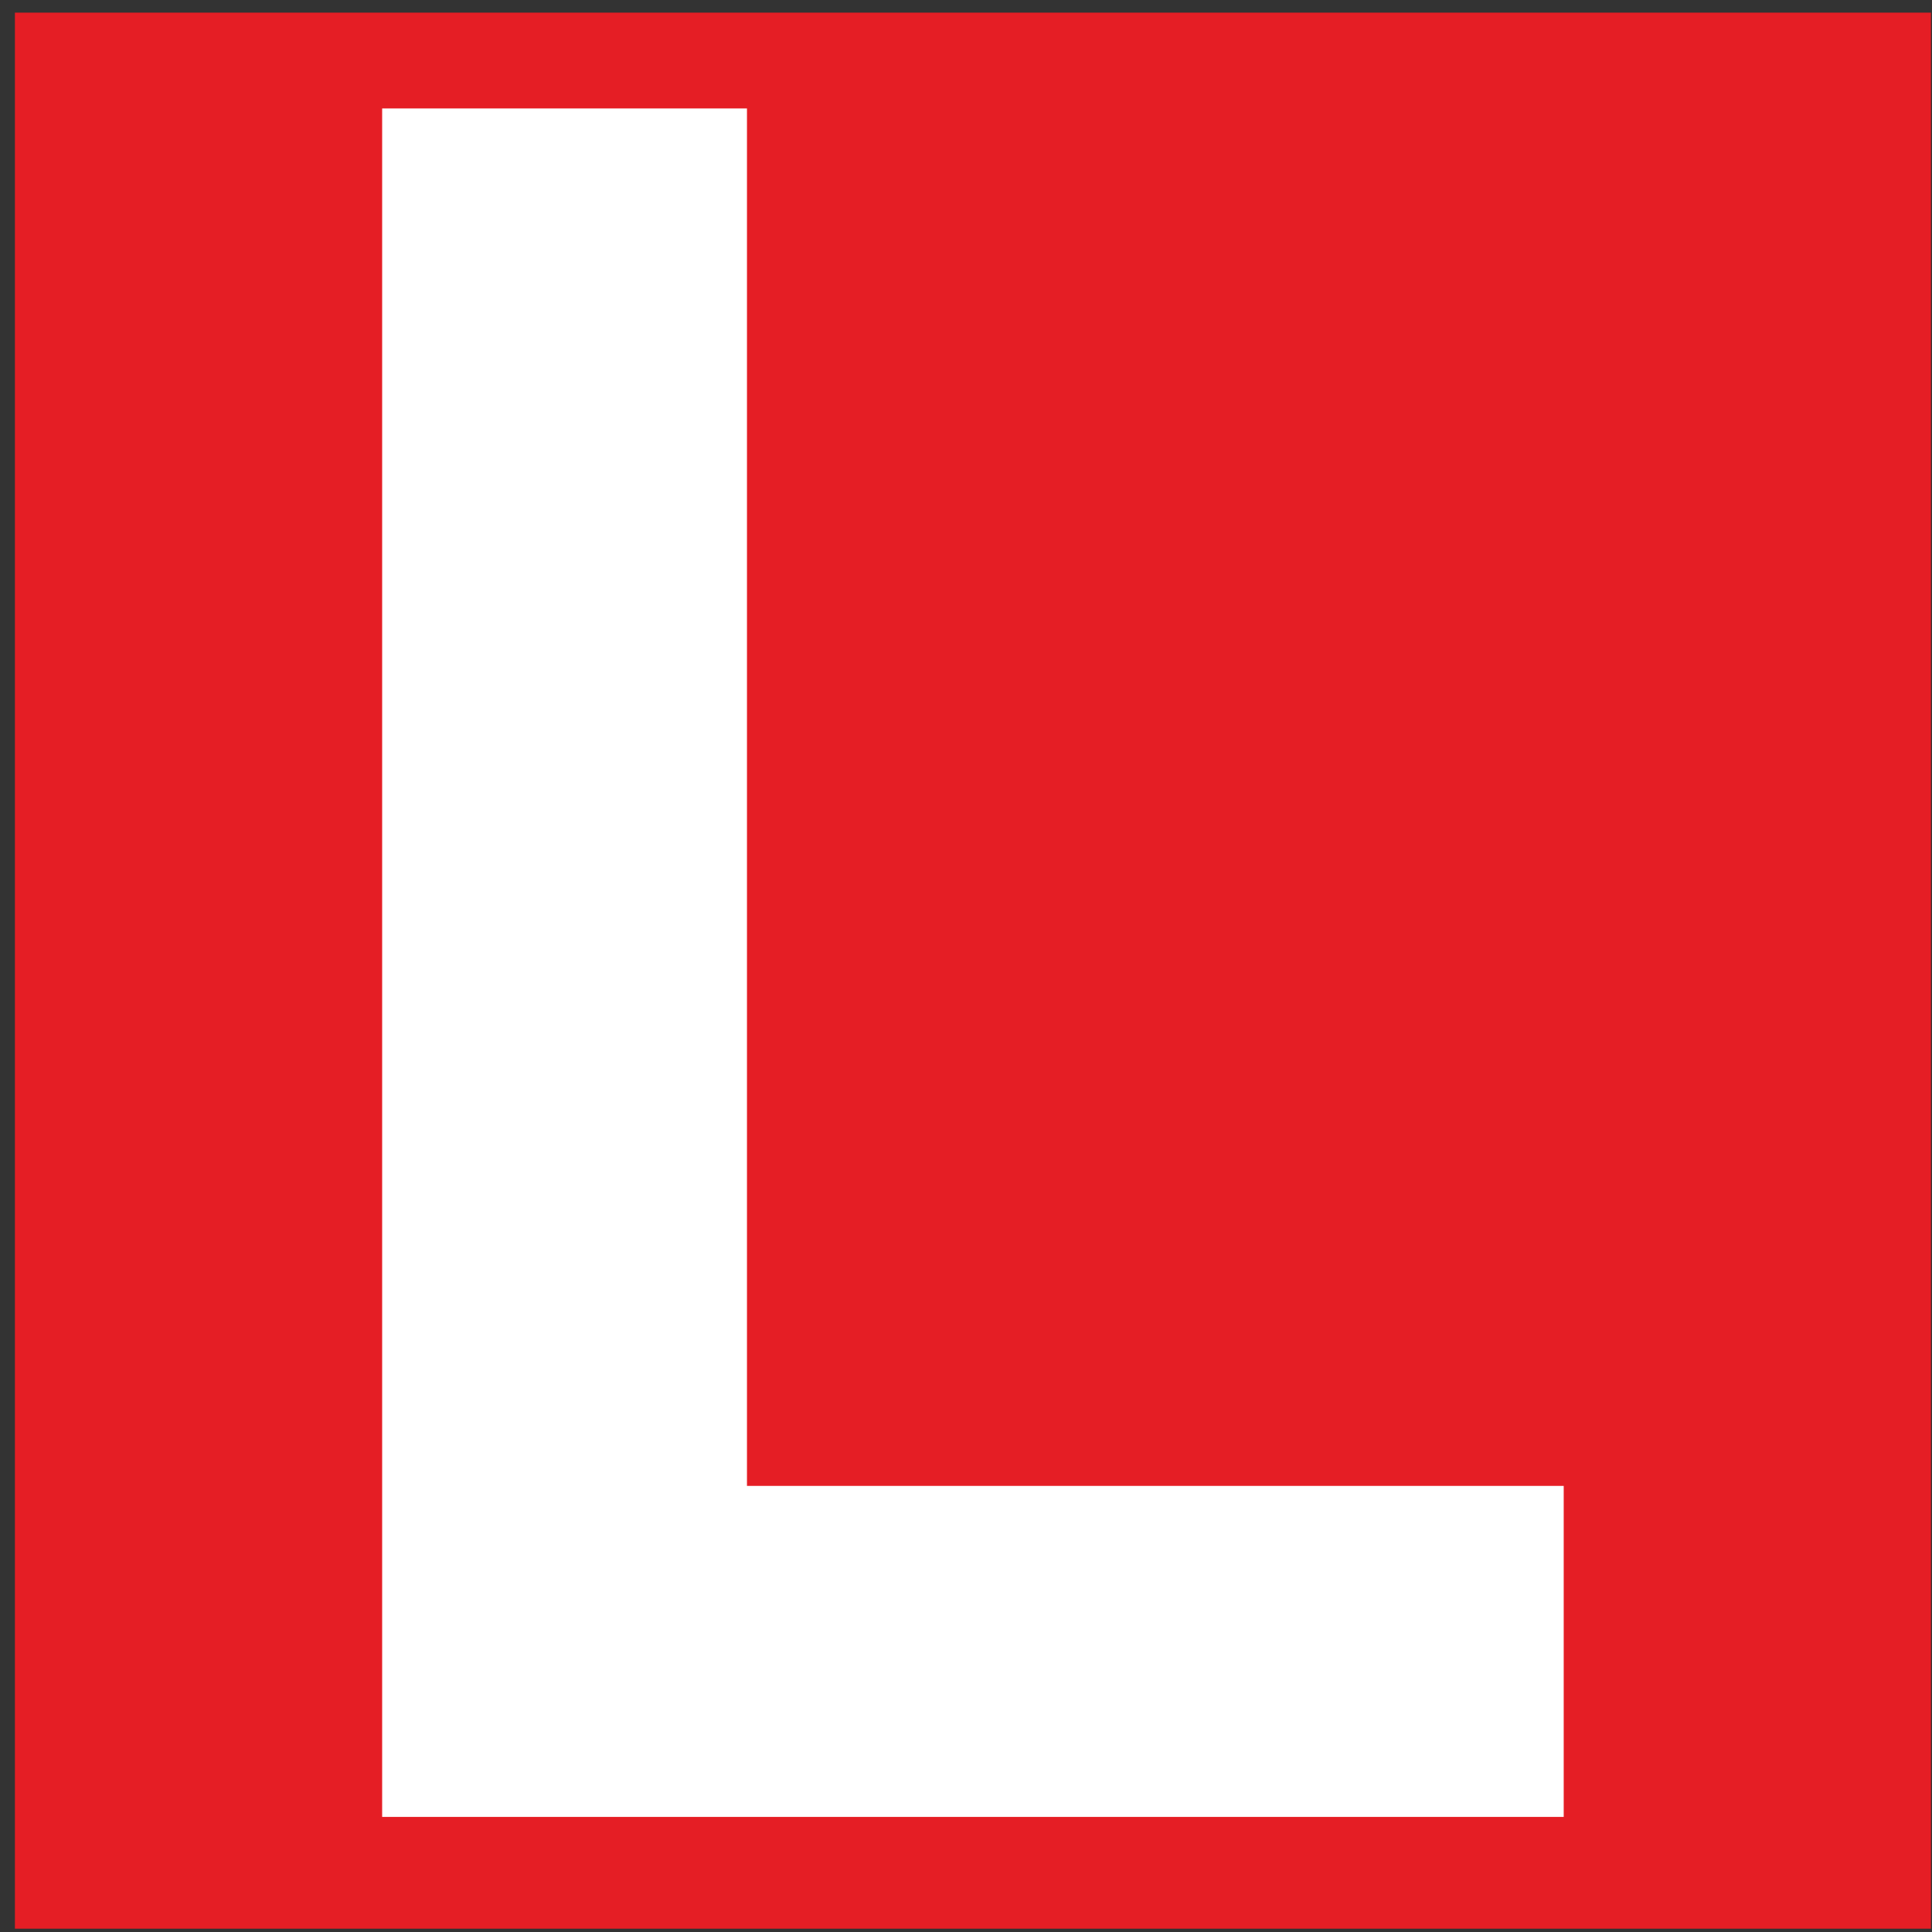 <svg width="121" height="121" viewBox="0 0 121 121" fill="none" xmlns="http://www.w3.org/2000/svg">
<rect x="0" y="0" width="121" height="121" fill="#333333" stroke="none"/>
<rect x="0.934" y="0.792" width="120" height="120" fill="#E51E25"/>
<path d="M97.934 93.061H46.782V6.792H23.934V113.792H97.934V93.061Z" fill="white"/>
</svg>
